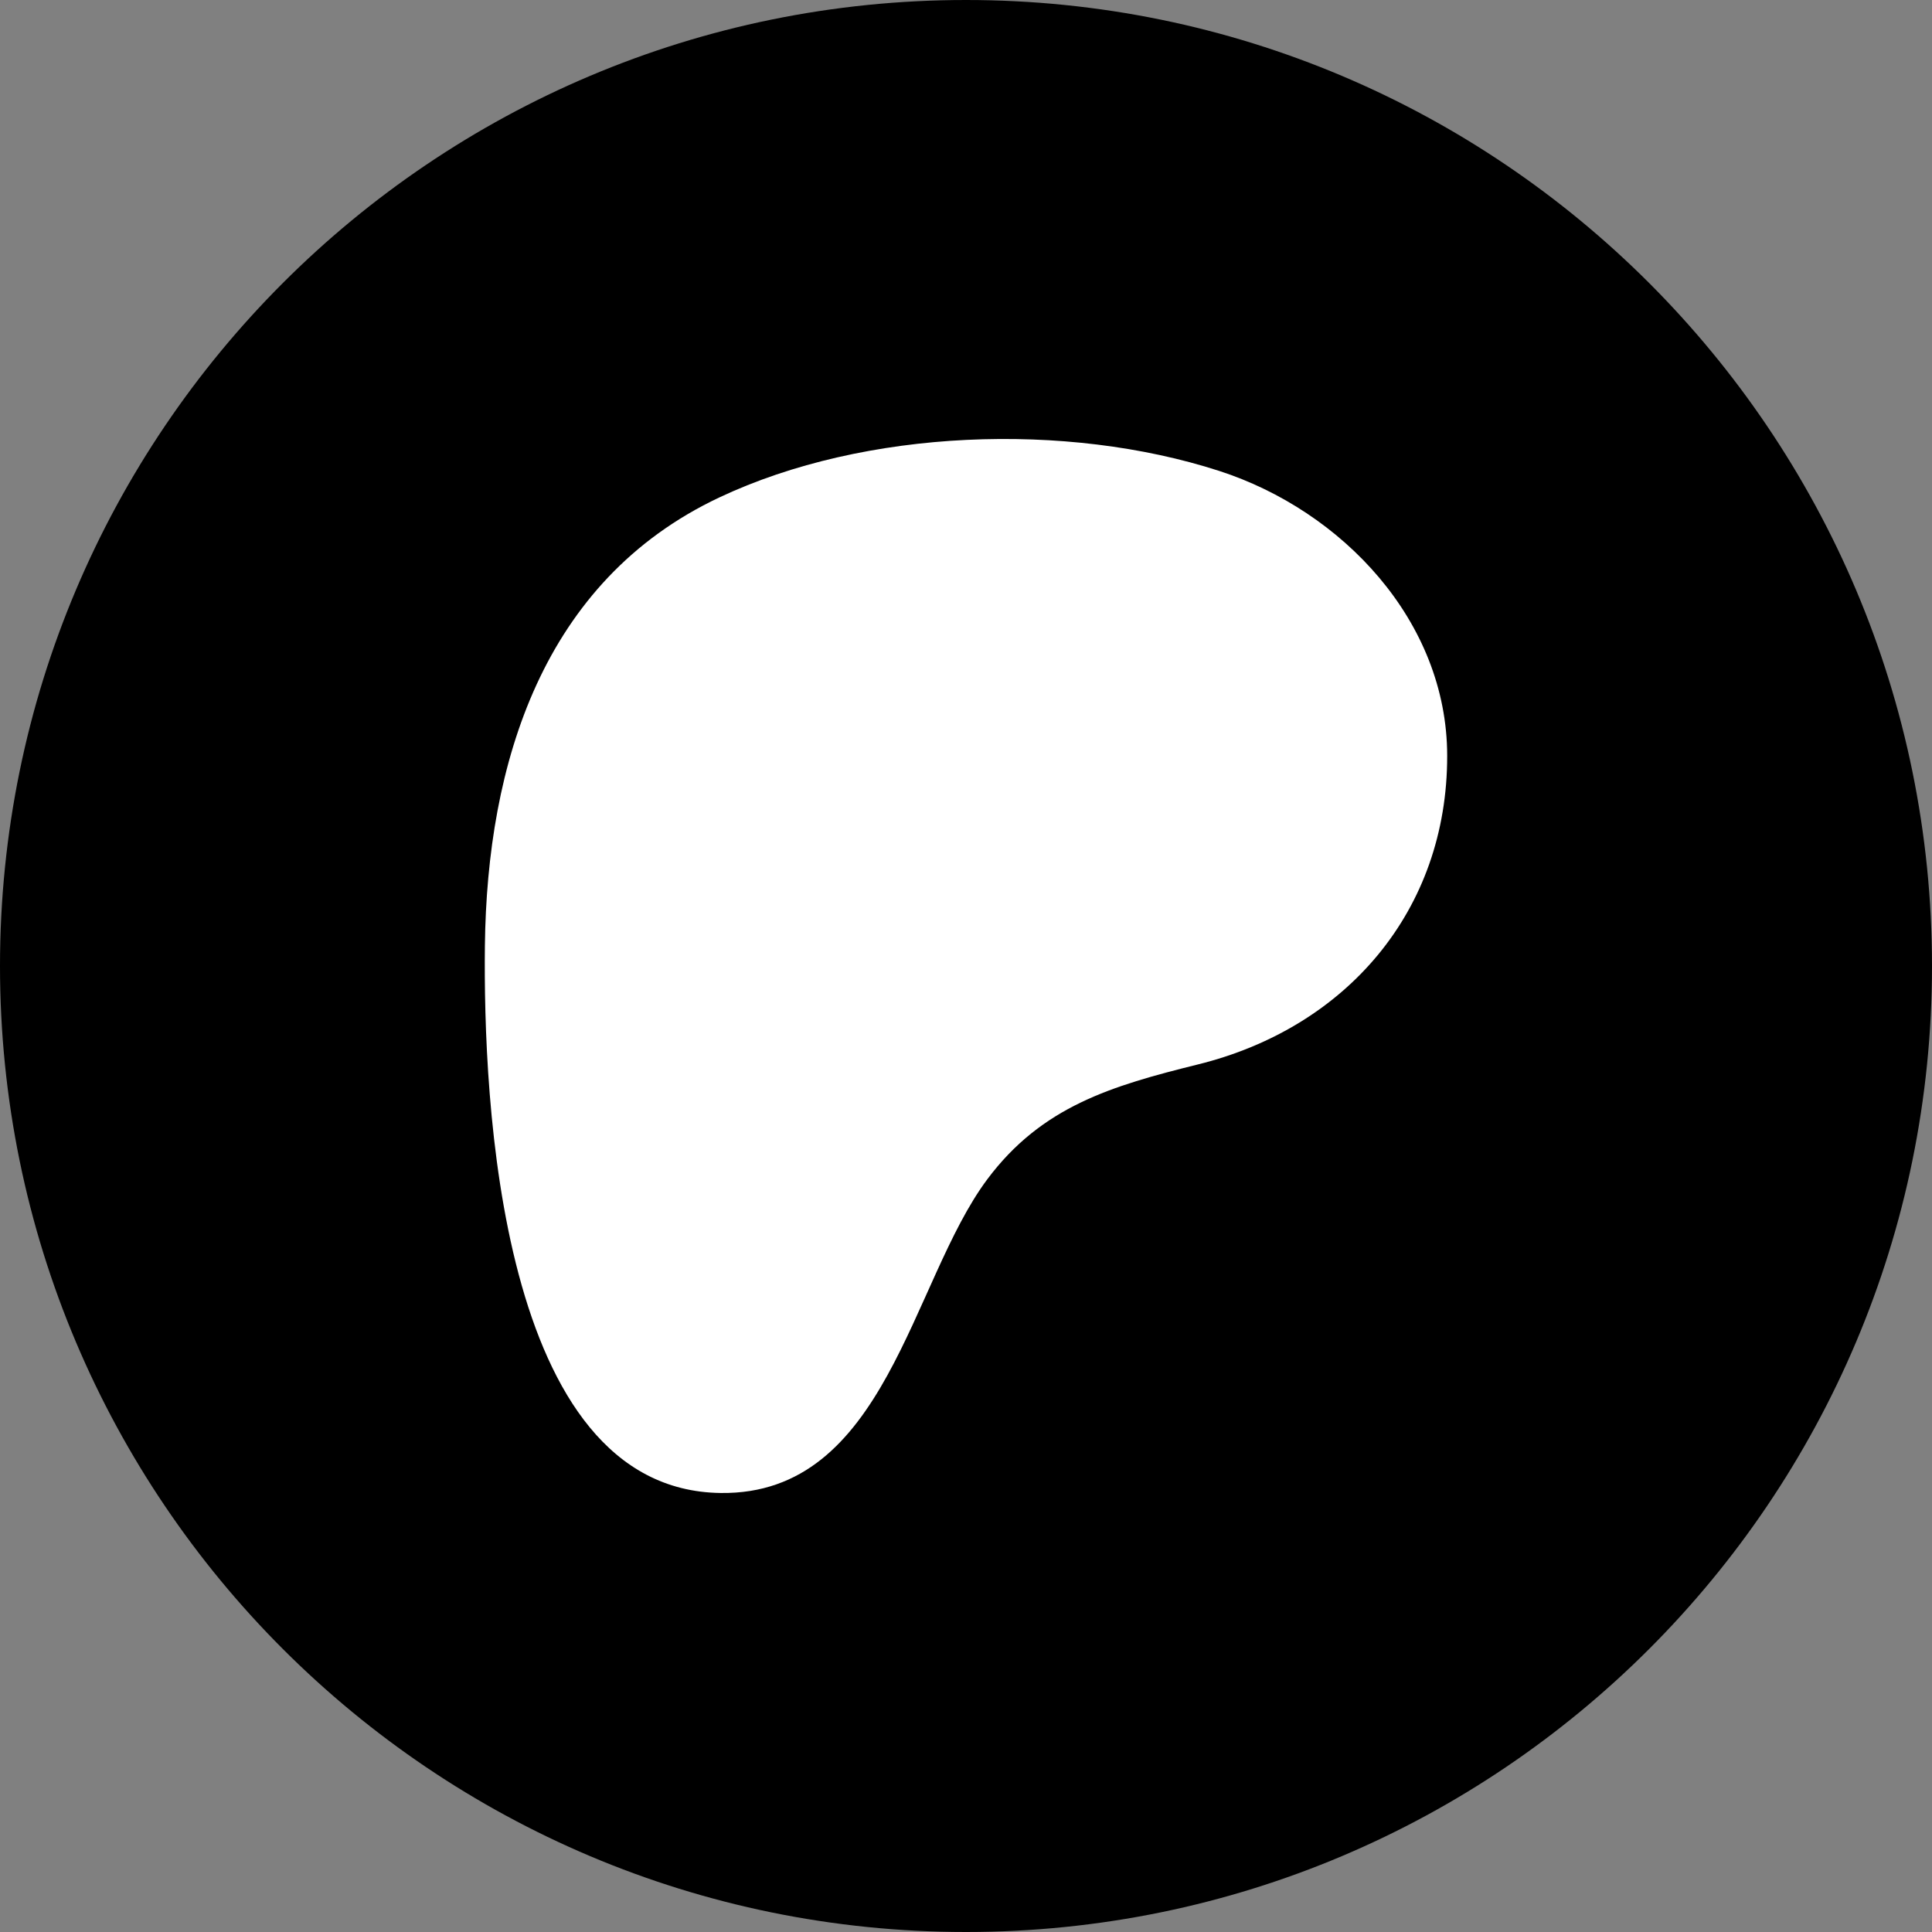 <svg width="48" height="48" viewBox="0 0 48 48" fill="none" xmlns="http://www.w3.org/2000/svg">
<rect x="0" y="0" width="48" height="48" fill="#808080" stroke="none"/>
<path d="M24 48C37.255 48 48 37.255 48 24C48 10.745 37.255 0 24 0C10.745 0 0 10.745 0 24C0 37.255 10.745 48 24 48Z" fill="black"/>
<path d="M35.955 18.773C35.951 15.43 33.346 12.689 30.291 11.7C26.497 10.473 21.492 10.65 17.869 12.36C13.478 14.432 12.099 18.971 12.047 23.498C12.005 27.22 12.377 37.023 17.906 37.093C22.015 37.145 22.626 31.852 24.527 29.302C25.88 27.488 27.621 26.976 29.765 26.445C33.45 25.533 35.961 22.625 35.955 18.773Z" fill="white"/>
</svg>
